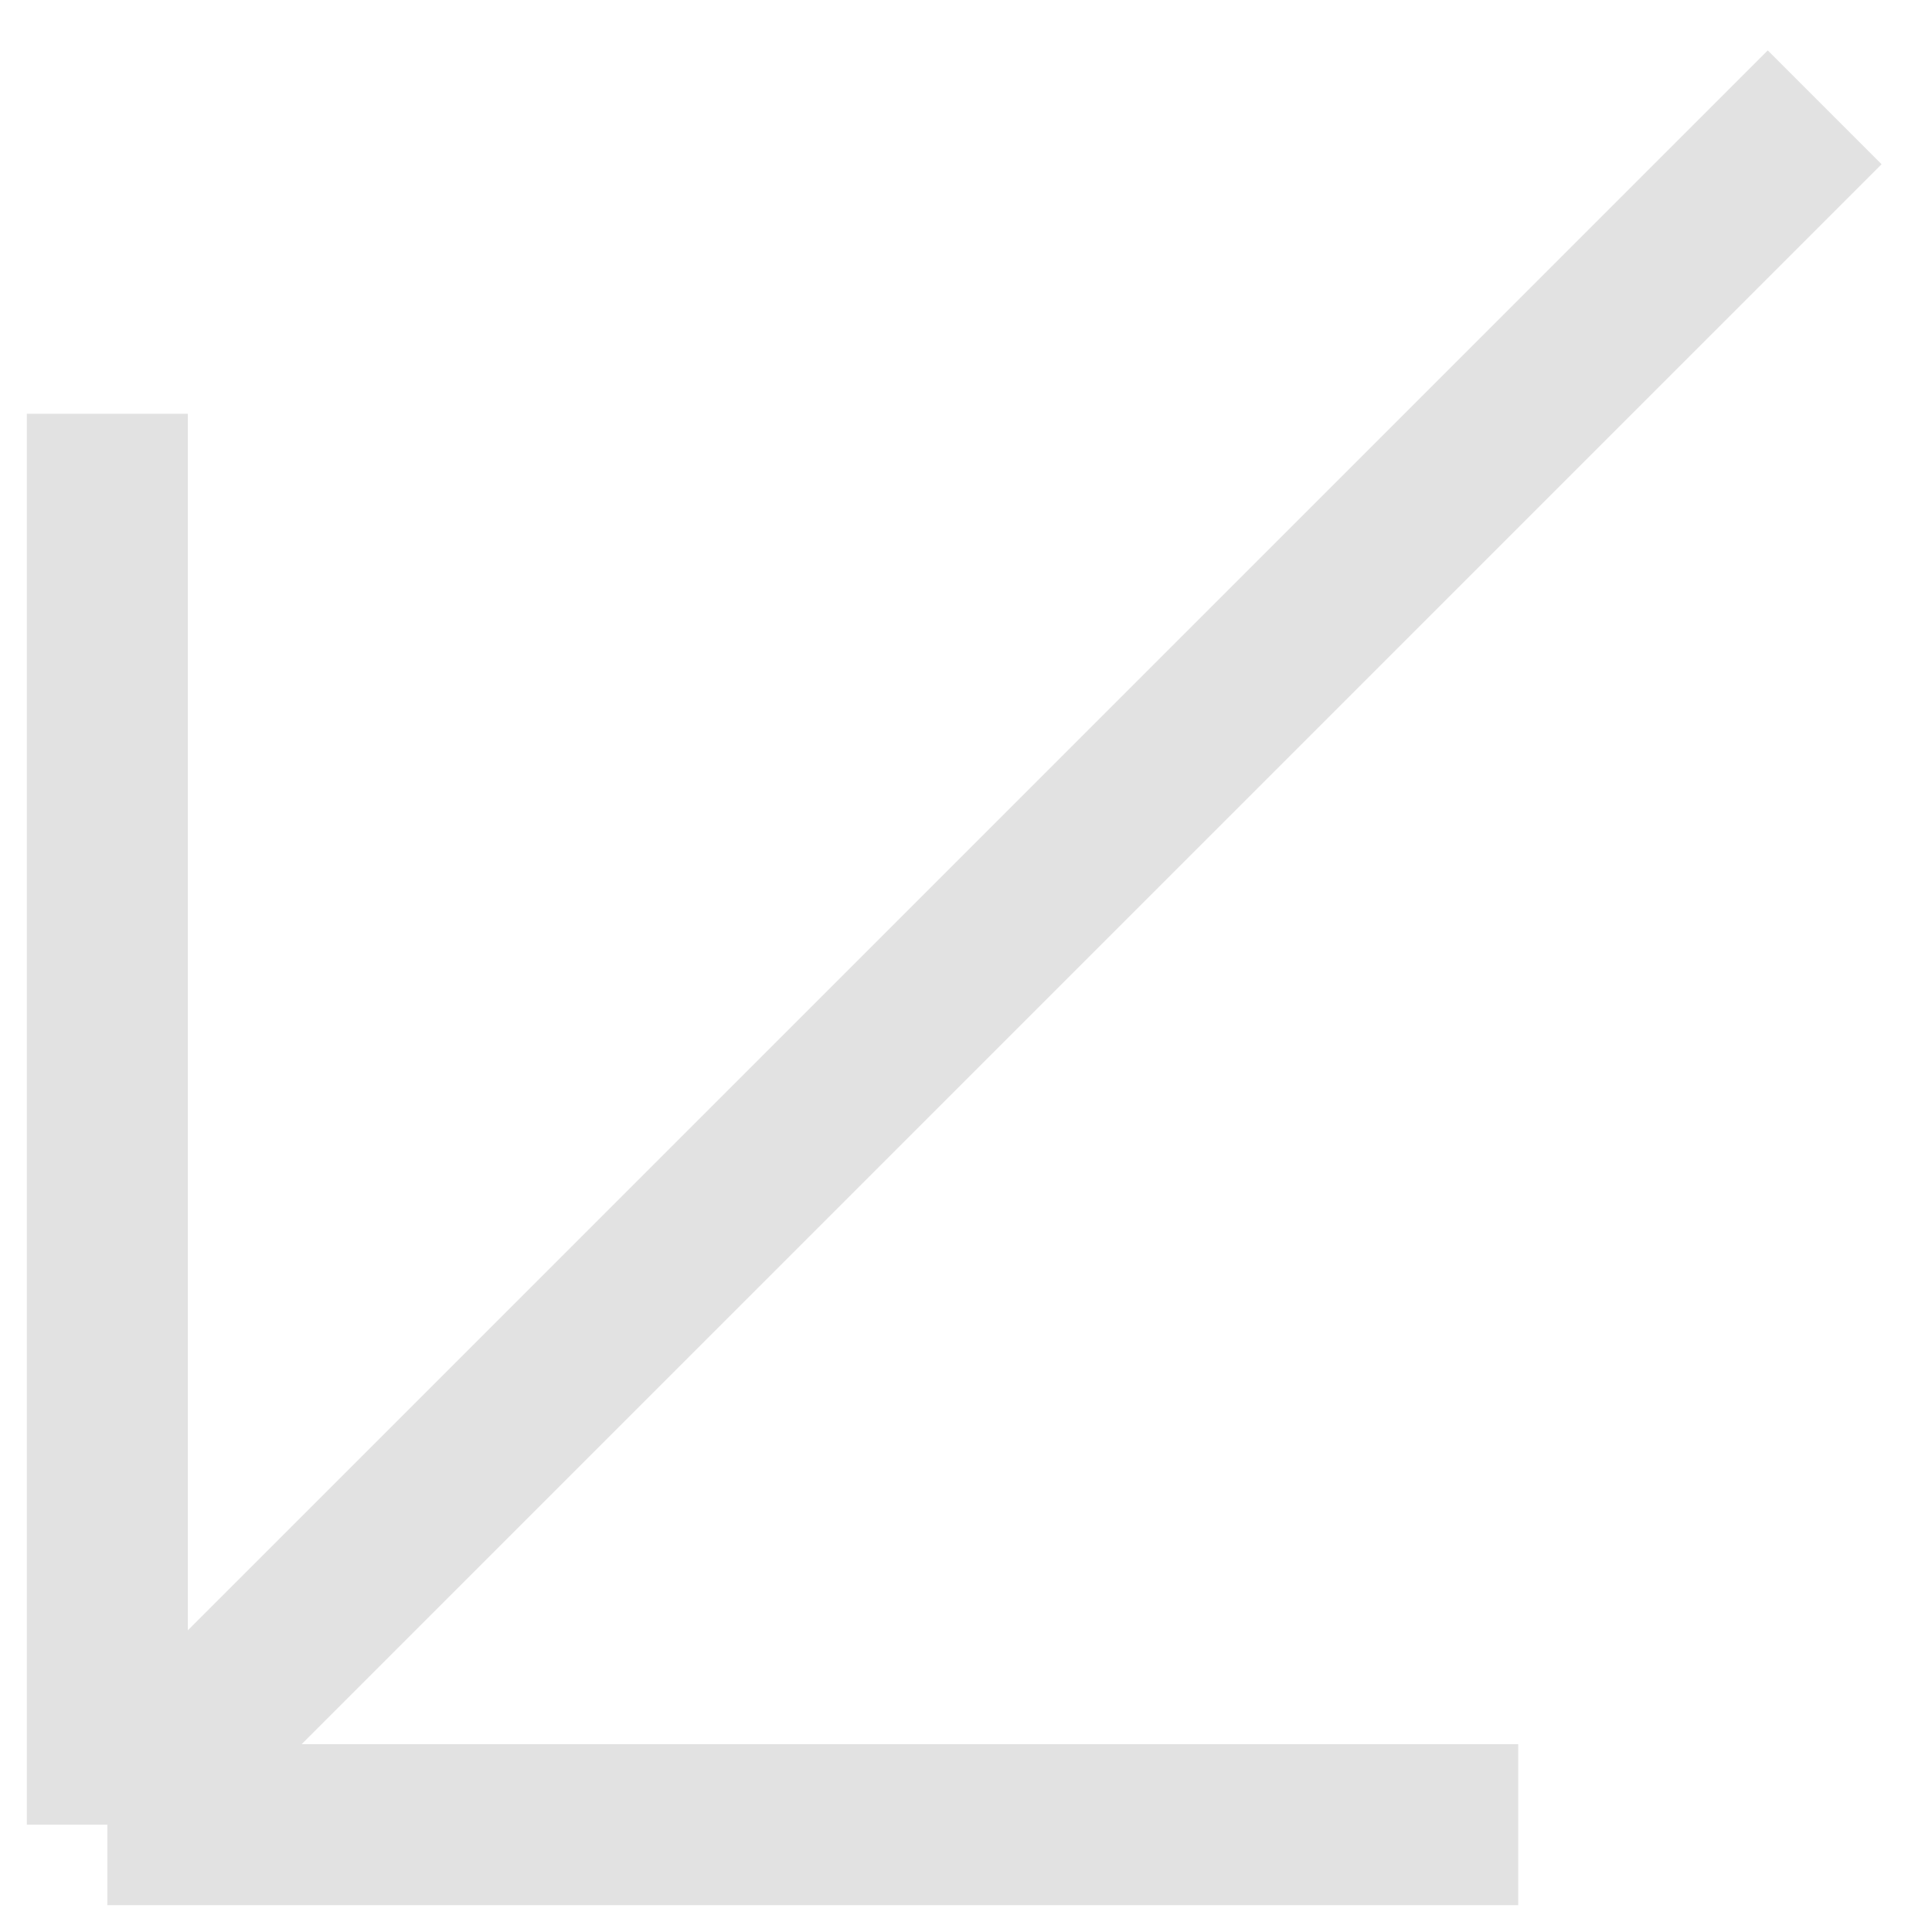 <?xml version="1.0" encoding="UTF-8"?> <svg xmlns="http://www.w3.org/2000/svg" width="18" height="18" viewBox="0 0 18 18" fill="none"> <path d="M14.145 17H1M1 17L1 3.855M1 17L17 1" stroke="#E2E2E2" stroke-width="1.5"></path> </svg> 